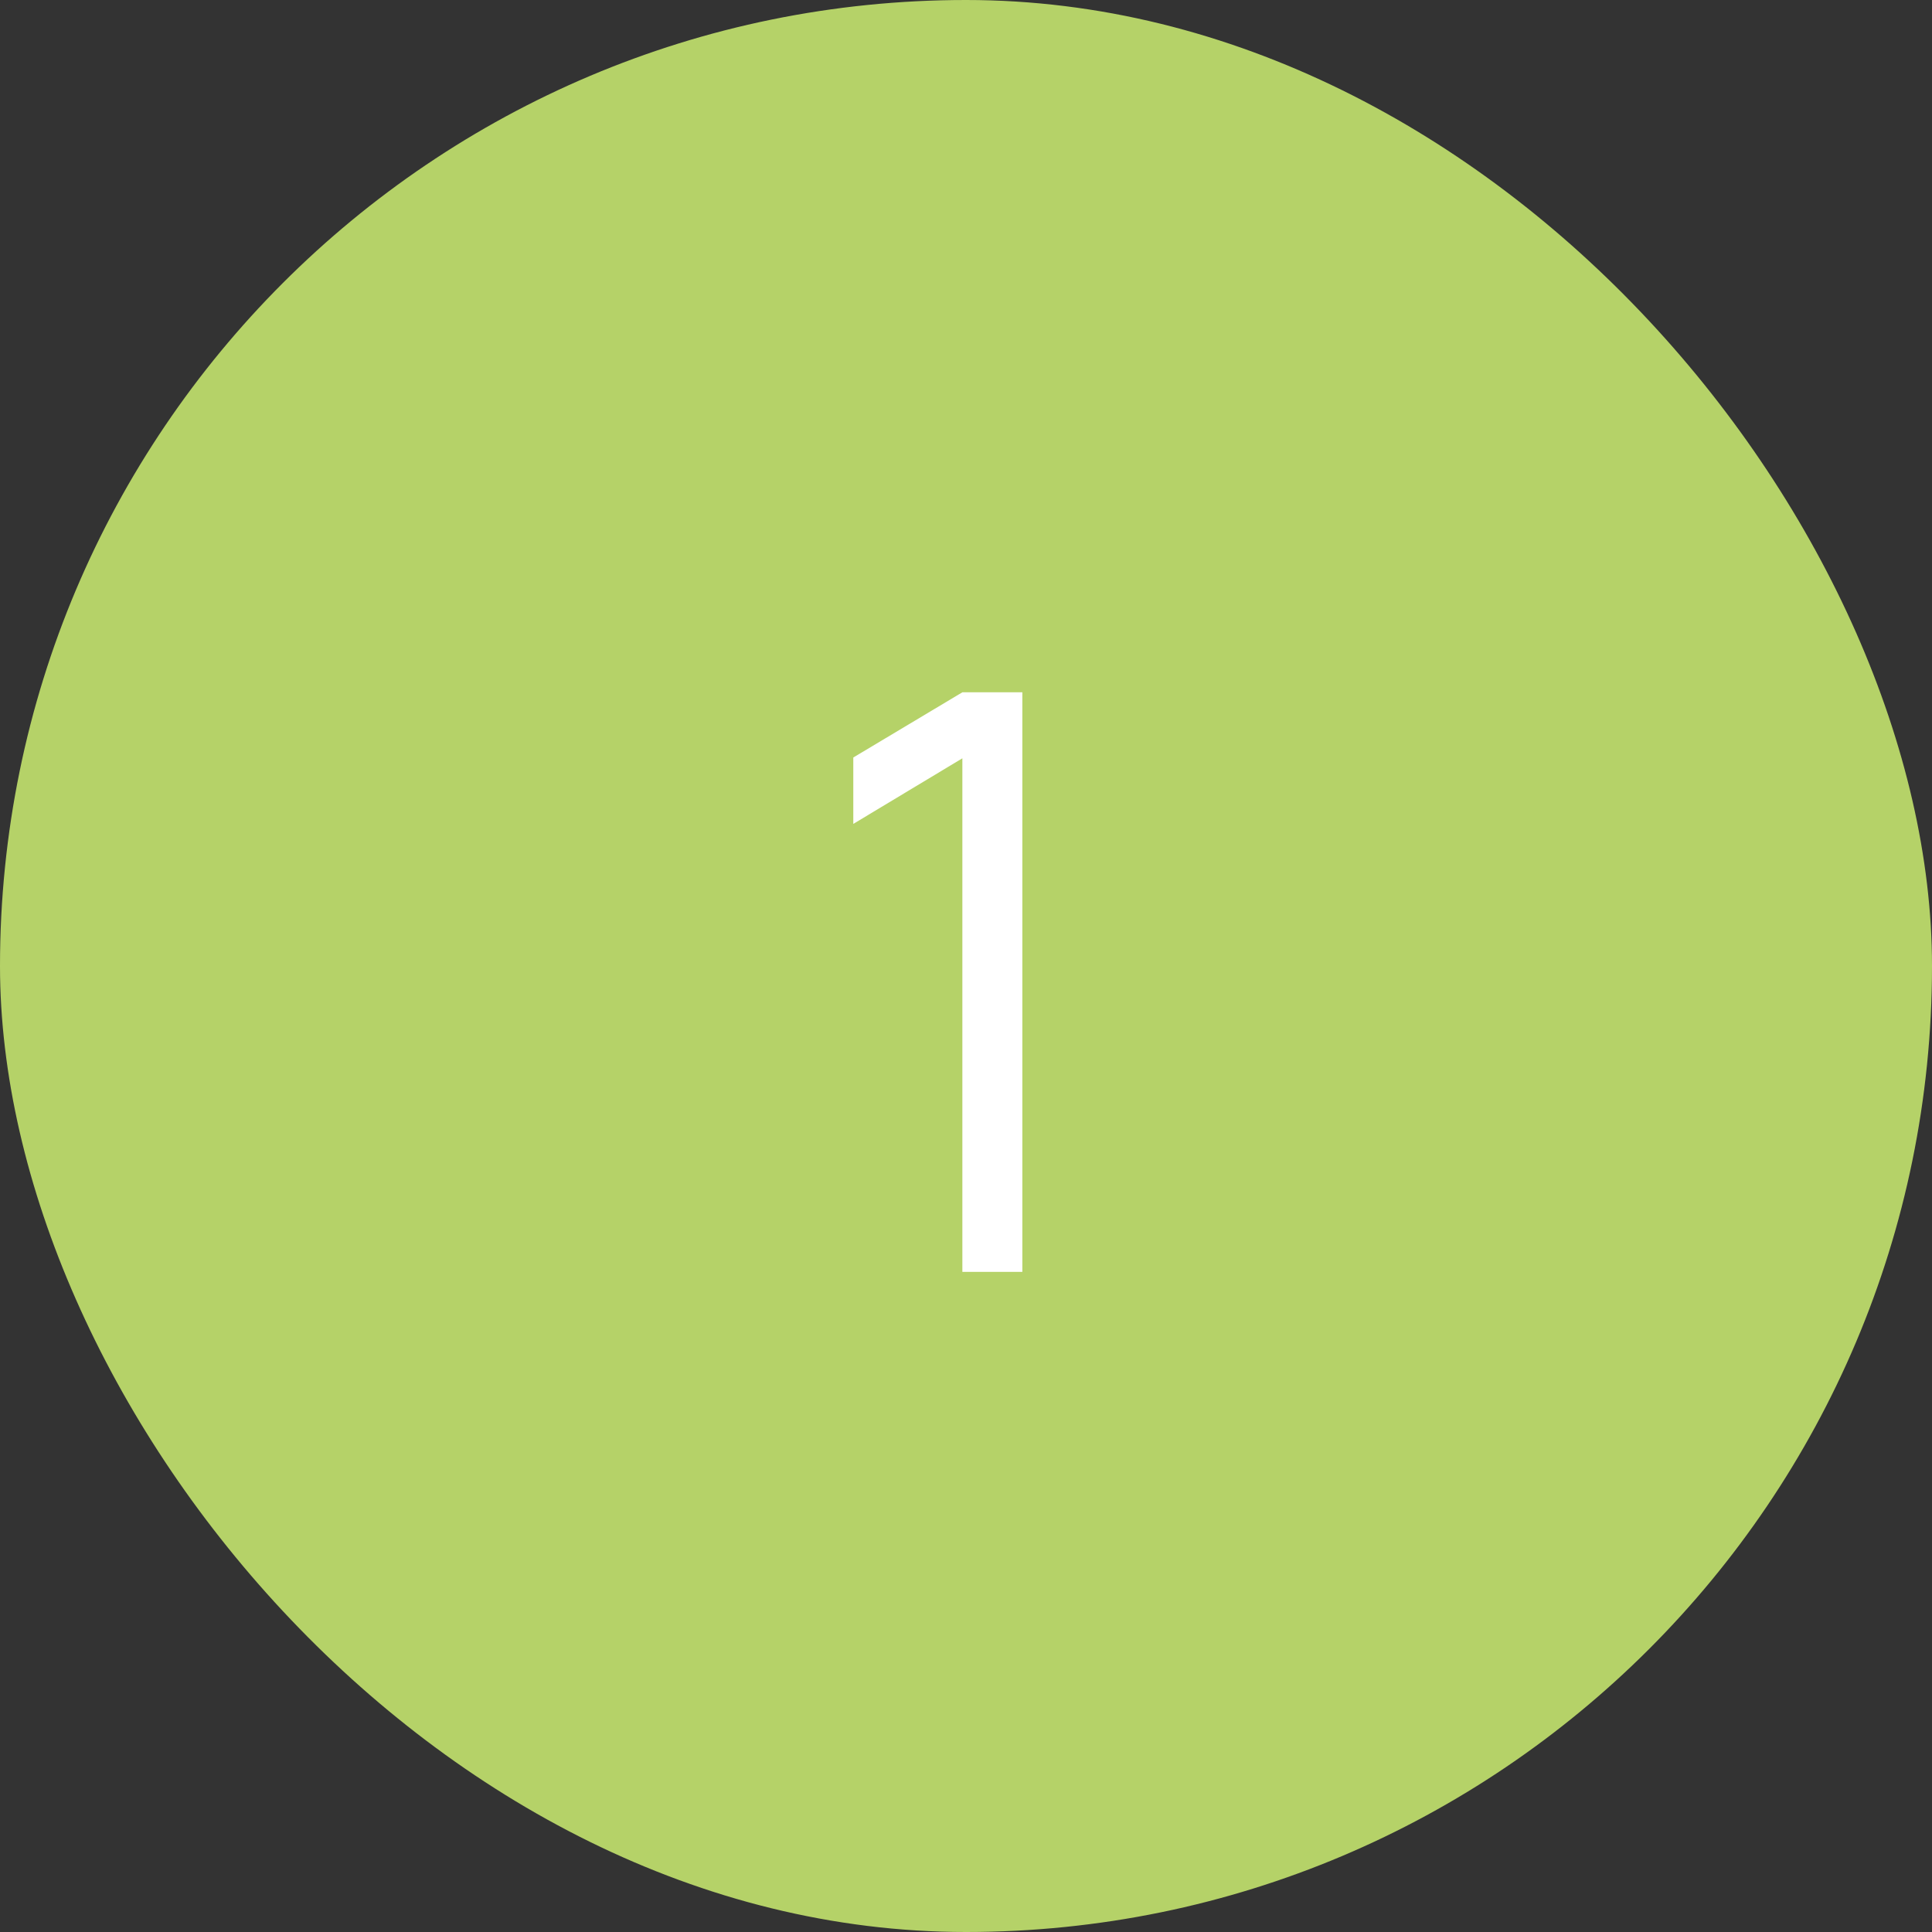 <svg xmlns="http://www.w3.org/2000/svg" width="60" height="60" viewBox="0 0 60 60" fill="none">
<rect x="0" y="0" width="60" height="60" fill="#333333" stroke="none"/>
<rect width="60" height="60" rx="30" fill="#b5d268"/>
<path d="M29.887 39.5V23.55L26.5 25.587V23.525L29.887 21.5H31.75V39.5H29.887Z" fill="white"/>
</svg>